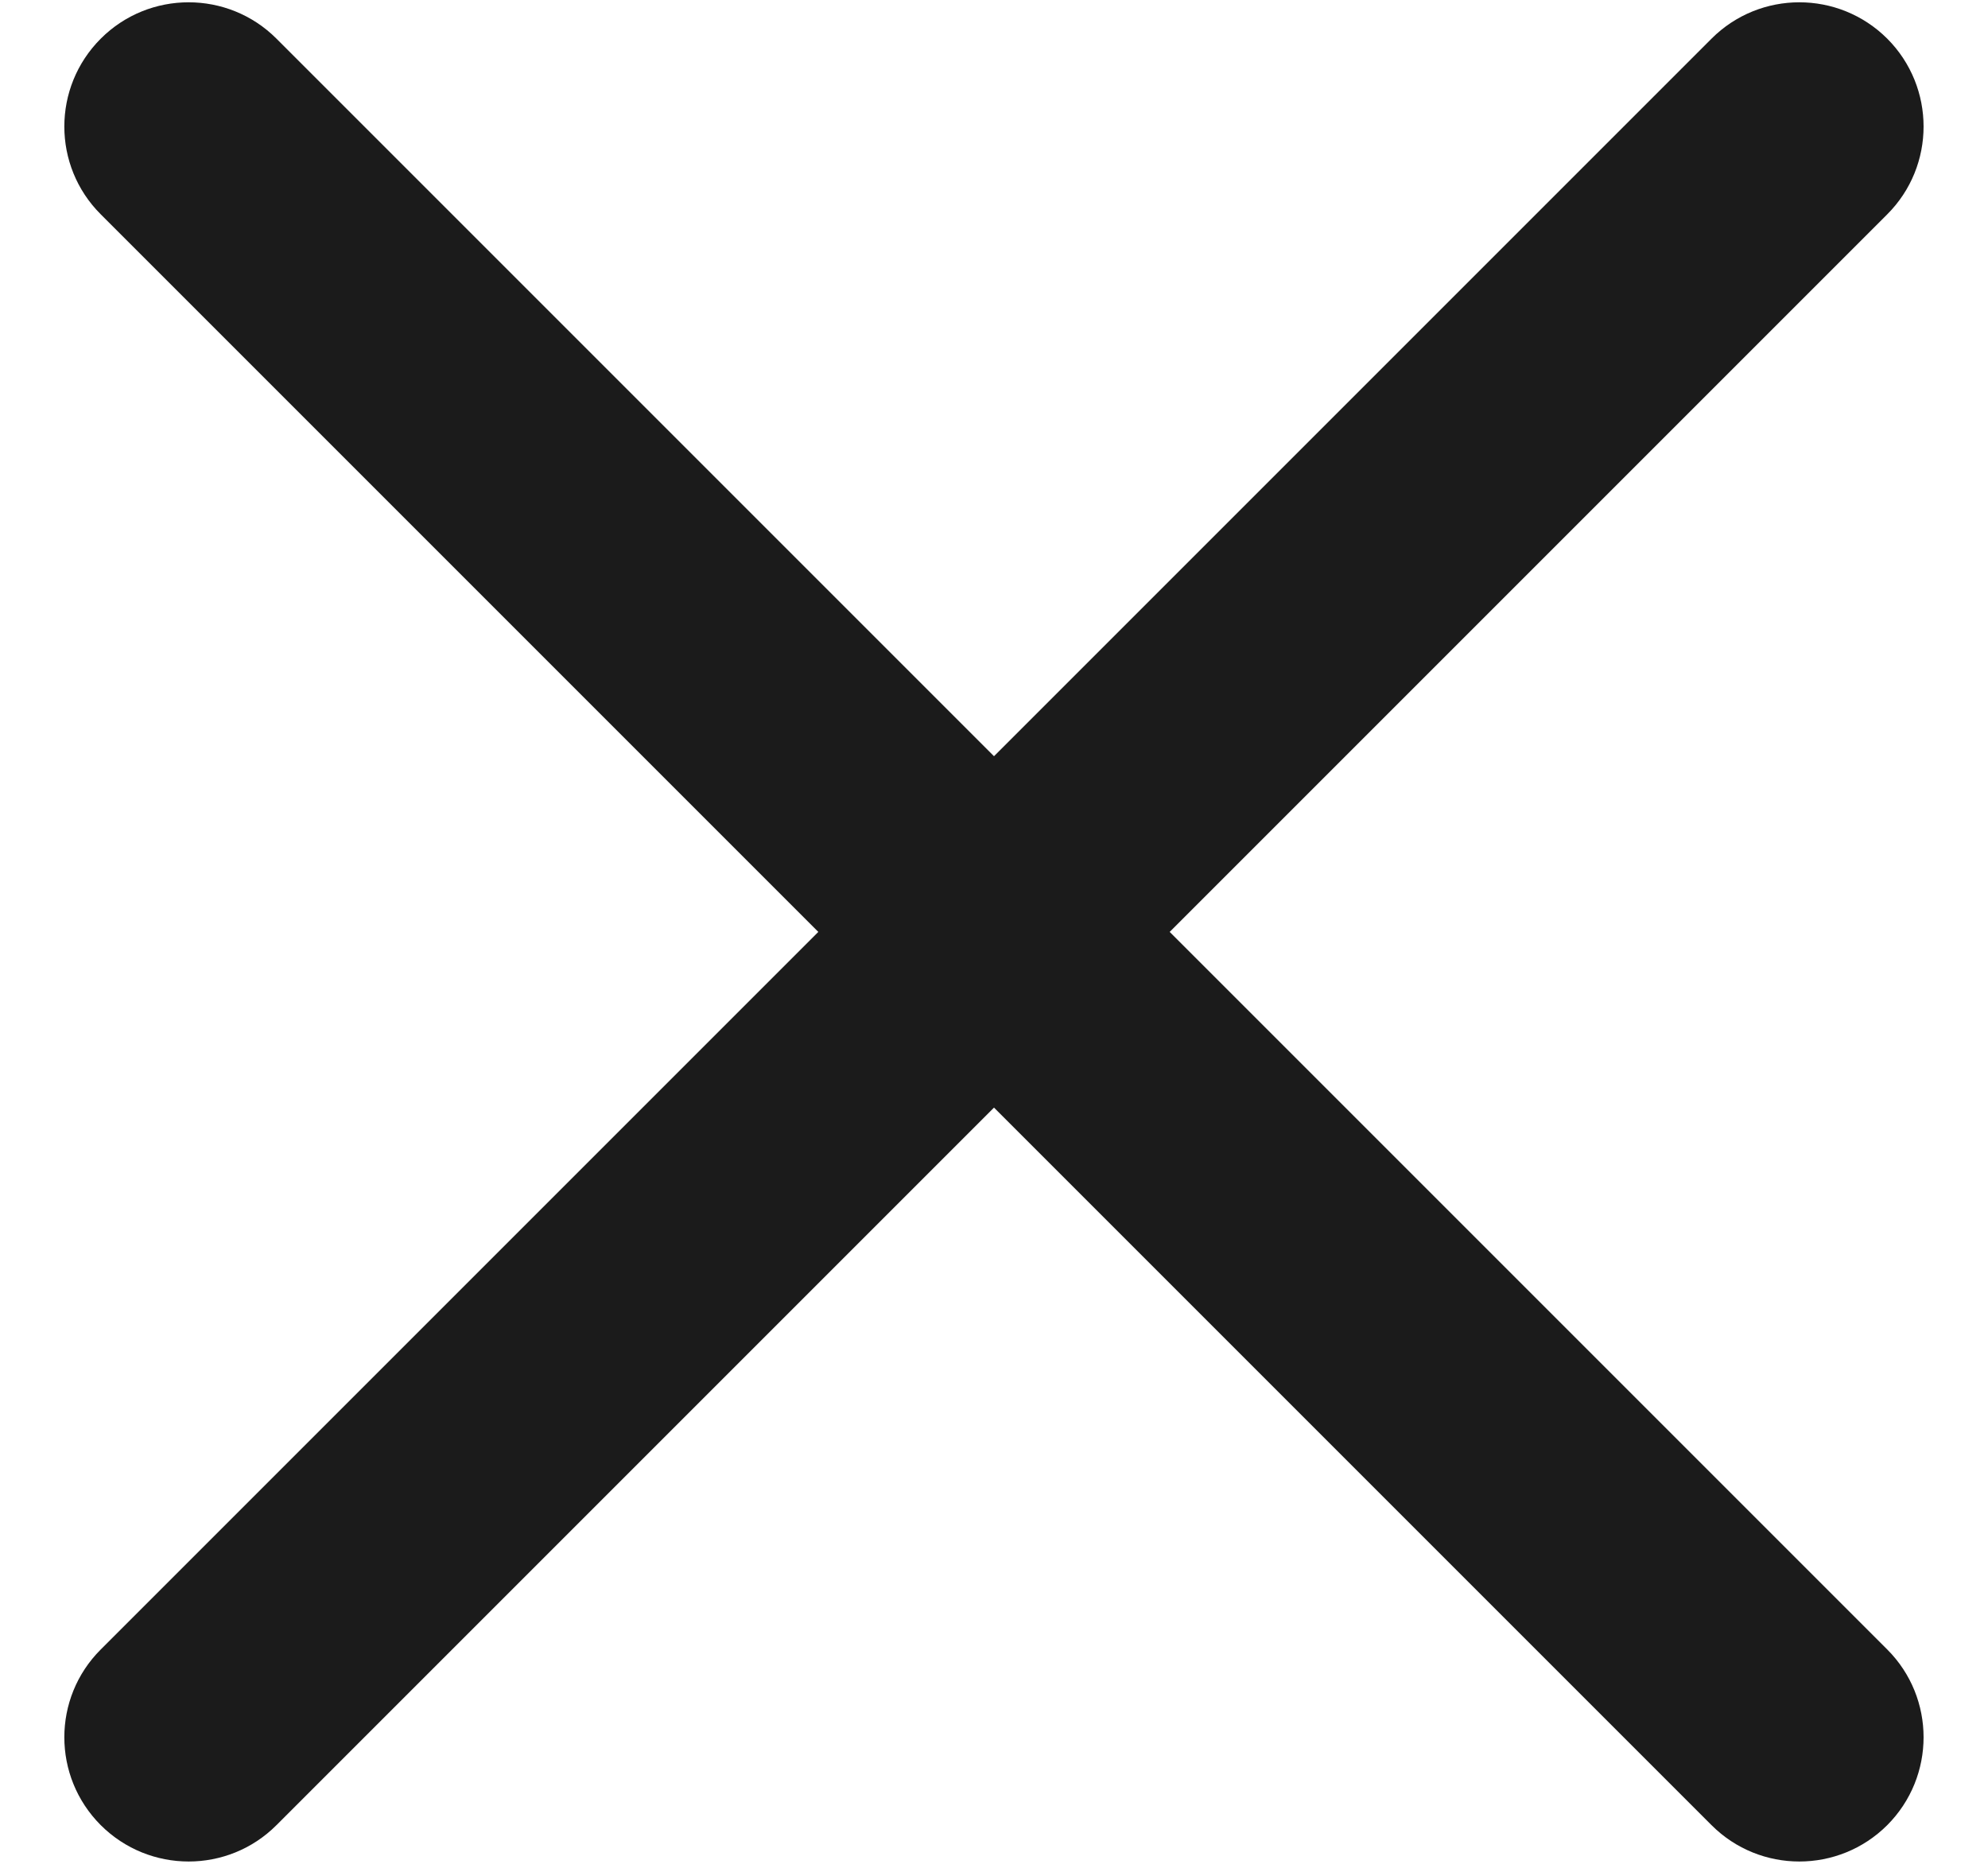 <svg width="16" height="15" viewBox="0 0 16 15" fill="none" xmlns="http://www.w3.org/2000/svg">
<path d="M2.225 0.311C1.835 -0.079 1.201 -0.079 0.811 0.311C0.42 0.702 0.42 1.335 0.811 1.725L6.586 7.5L0.811 13.275C0.42 13.665 0.42 14.298 0.811 14.689C1.202 15.079 1.835 15.079 2.225 14.689L8 8.914L13.775 14.689C14.165 15.079 14.798 15.079 15.189 14.689C15.579 14.298 15.579 13.665 15.189 13.275L9.414 7.5L15.189 1.725C15.579 1.335 15.579 0.702 15.189 0.311C14.798 -0.079 14.165 -0.079 13.775 0.311L8 6.086L2.225 0.311Z" fill="#1B1B1B"/>
</svg>
